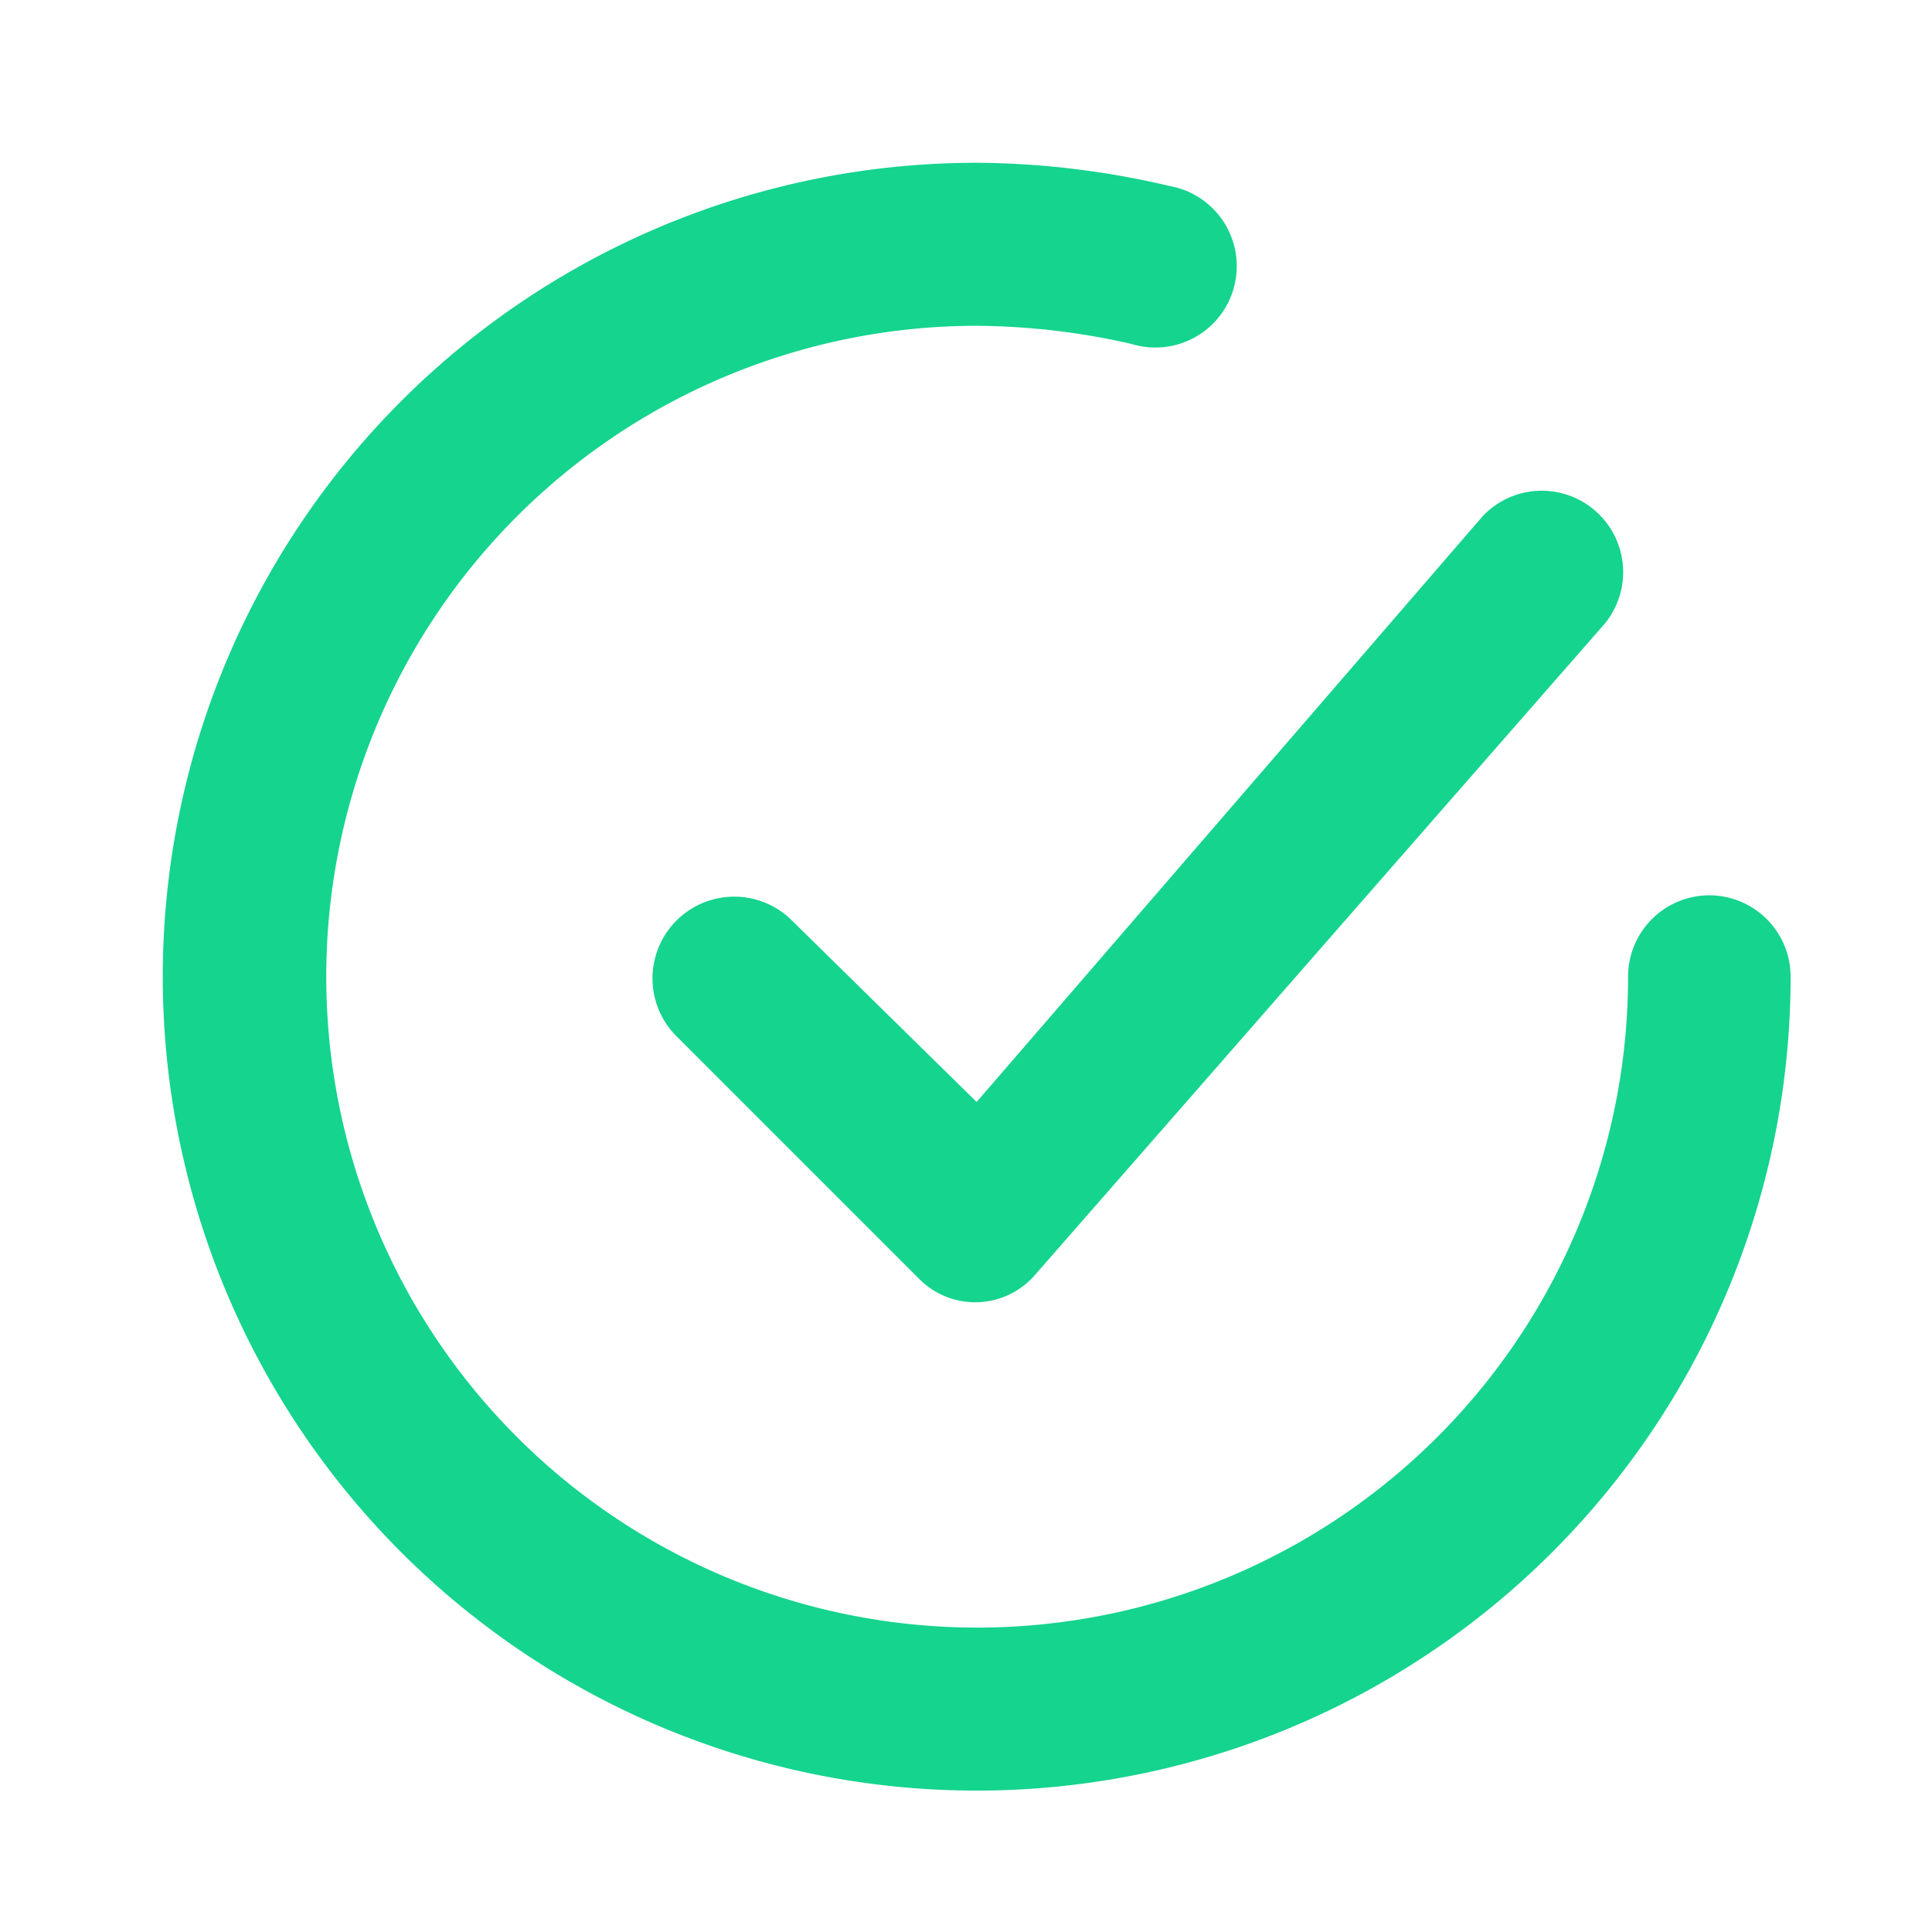 <svg id="check-circle-icon" xmlns="http://www.w3.org/2000/svg" width="32" height="32" viewBox="0 0 32 32">
  <g id="checkmark-circle">
    <rect id="Rectangle_1033" data-name="Rectangle 1033" width="32" height="32" fill="#15d48e" opacity="0"/>
    <path id="Path_1997" data-name="Path 1997" d="M10.307,13.12a1.354,1.354,0,0,0-1.914,1.914l4.044,4.044a1.308,1.308,0,0,0,1.928-.067L23.8,8.226a1.348,1.348,0,0,0-2.022-1.78l-8.385,9.706Z" transform="translate(2.783 2.1)" fill="#15d48e"/>
    <path id="Path_1998" data-name="Path 1998" d="M27.6,14.133a1.348,1.348,0,0,0-1.348,1.348A10.781,10.781,0,1,1,15.463,4.7a11.85,11.85,0,0,1,2.561.3,1.348,1.348,0,1,0,.634-2.615A14.209,14.209,0,0,0,15.463,2,13.481,13.481,0,1,0,28.944,15.481,1.348,1.348,0,0,0,27.6,14.133Z" transform="translate(0.714 0.696)" fill="#15d48e"/>
  </g>
</svg>
